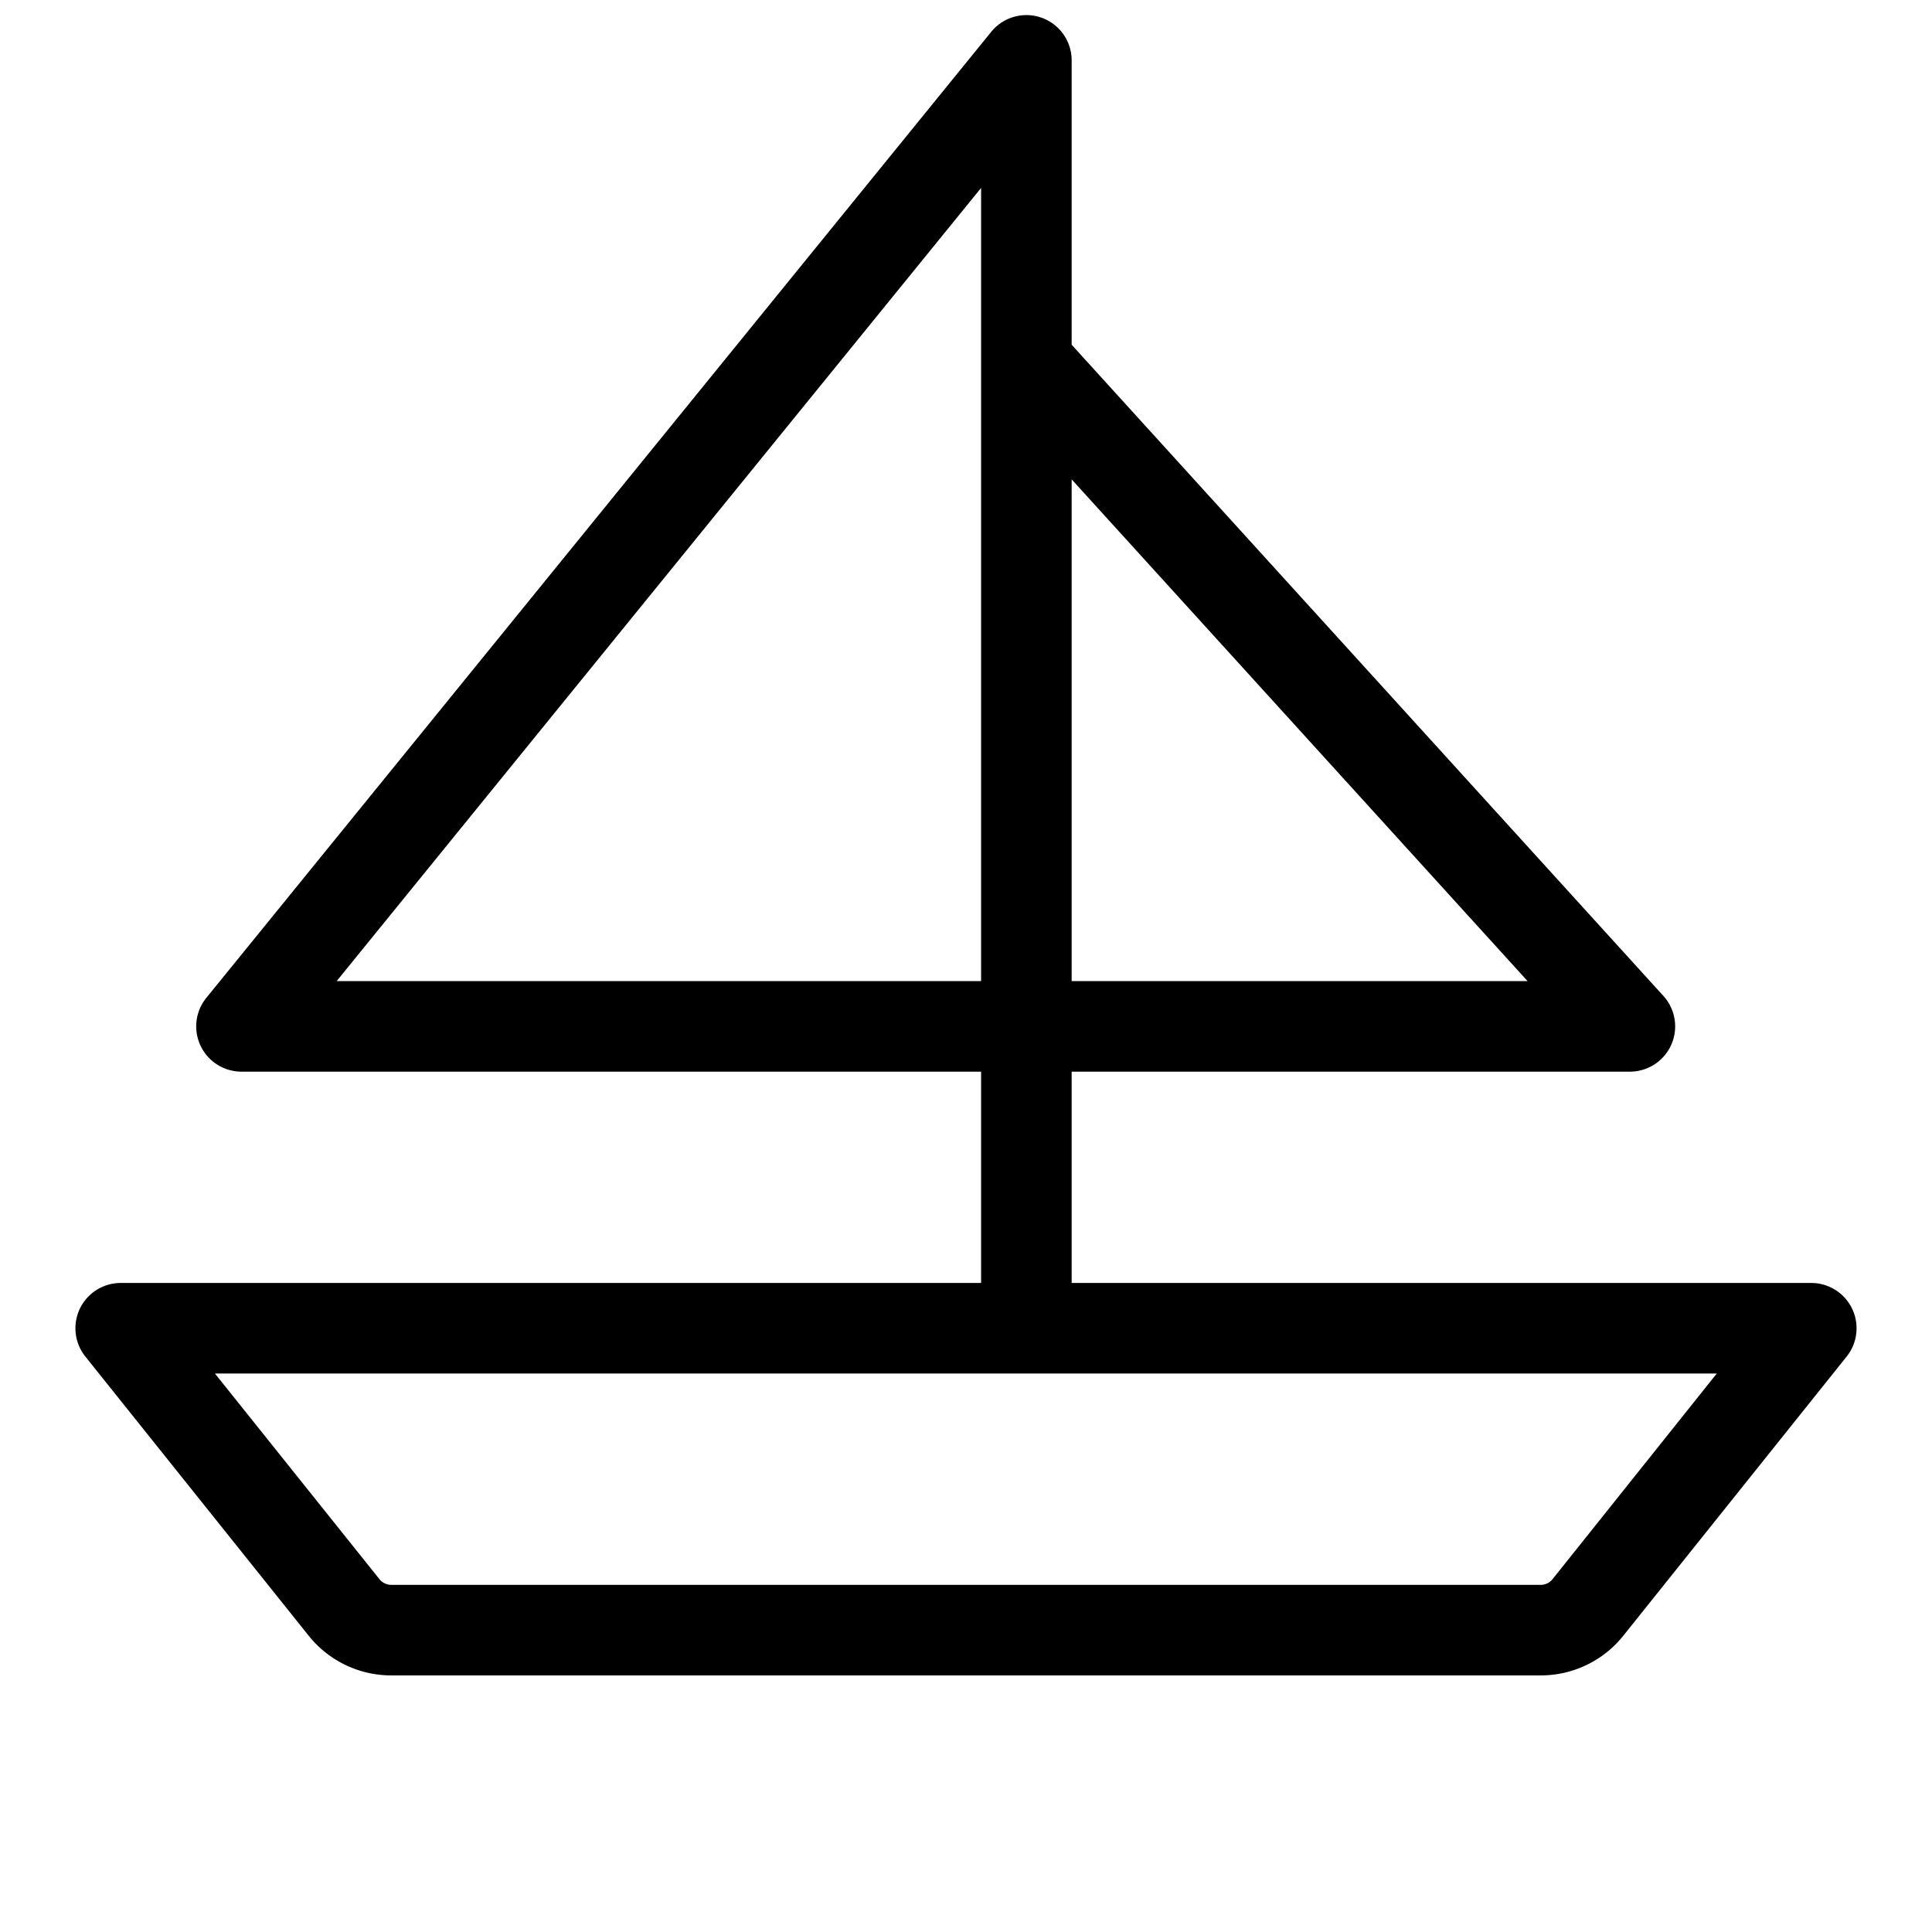 <svg xmlns="http://www.w3.org/2000/svg" width="40px" height="40px" viewBox="0 0 256 256"><path fill="#000" d="M245.41 173.4A6 6 0 0 0 240 170h-98v-28h74a6 6 0 0 0 4.44-10L142 45.68V8a6 6 0 0 0-10.66-3.78l-104 128A6 6 0 0 0 32 142h98v28H16a6 6 0 0 0-4.69 9.75l29.6 37A14 14 0 0 0 51.84 222h152.32a14 14 0 0 0 10.93-5.25l29.6-37a6 6 0 0 0 .72-6.35m-43-43.4H142V63.52Zm-157.8 0L130 24.9V130Zm161.11 79.25a2 2 0 0 1-1.56.75H51.84a2 2 0 0 1-1.56-.75L28.48 182h199Z"/></svg>